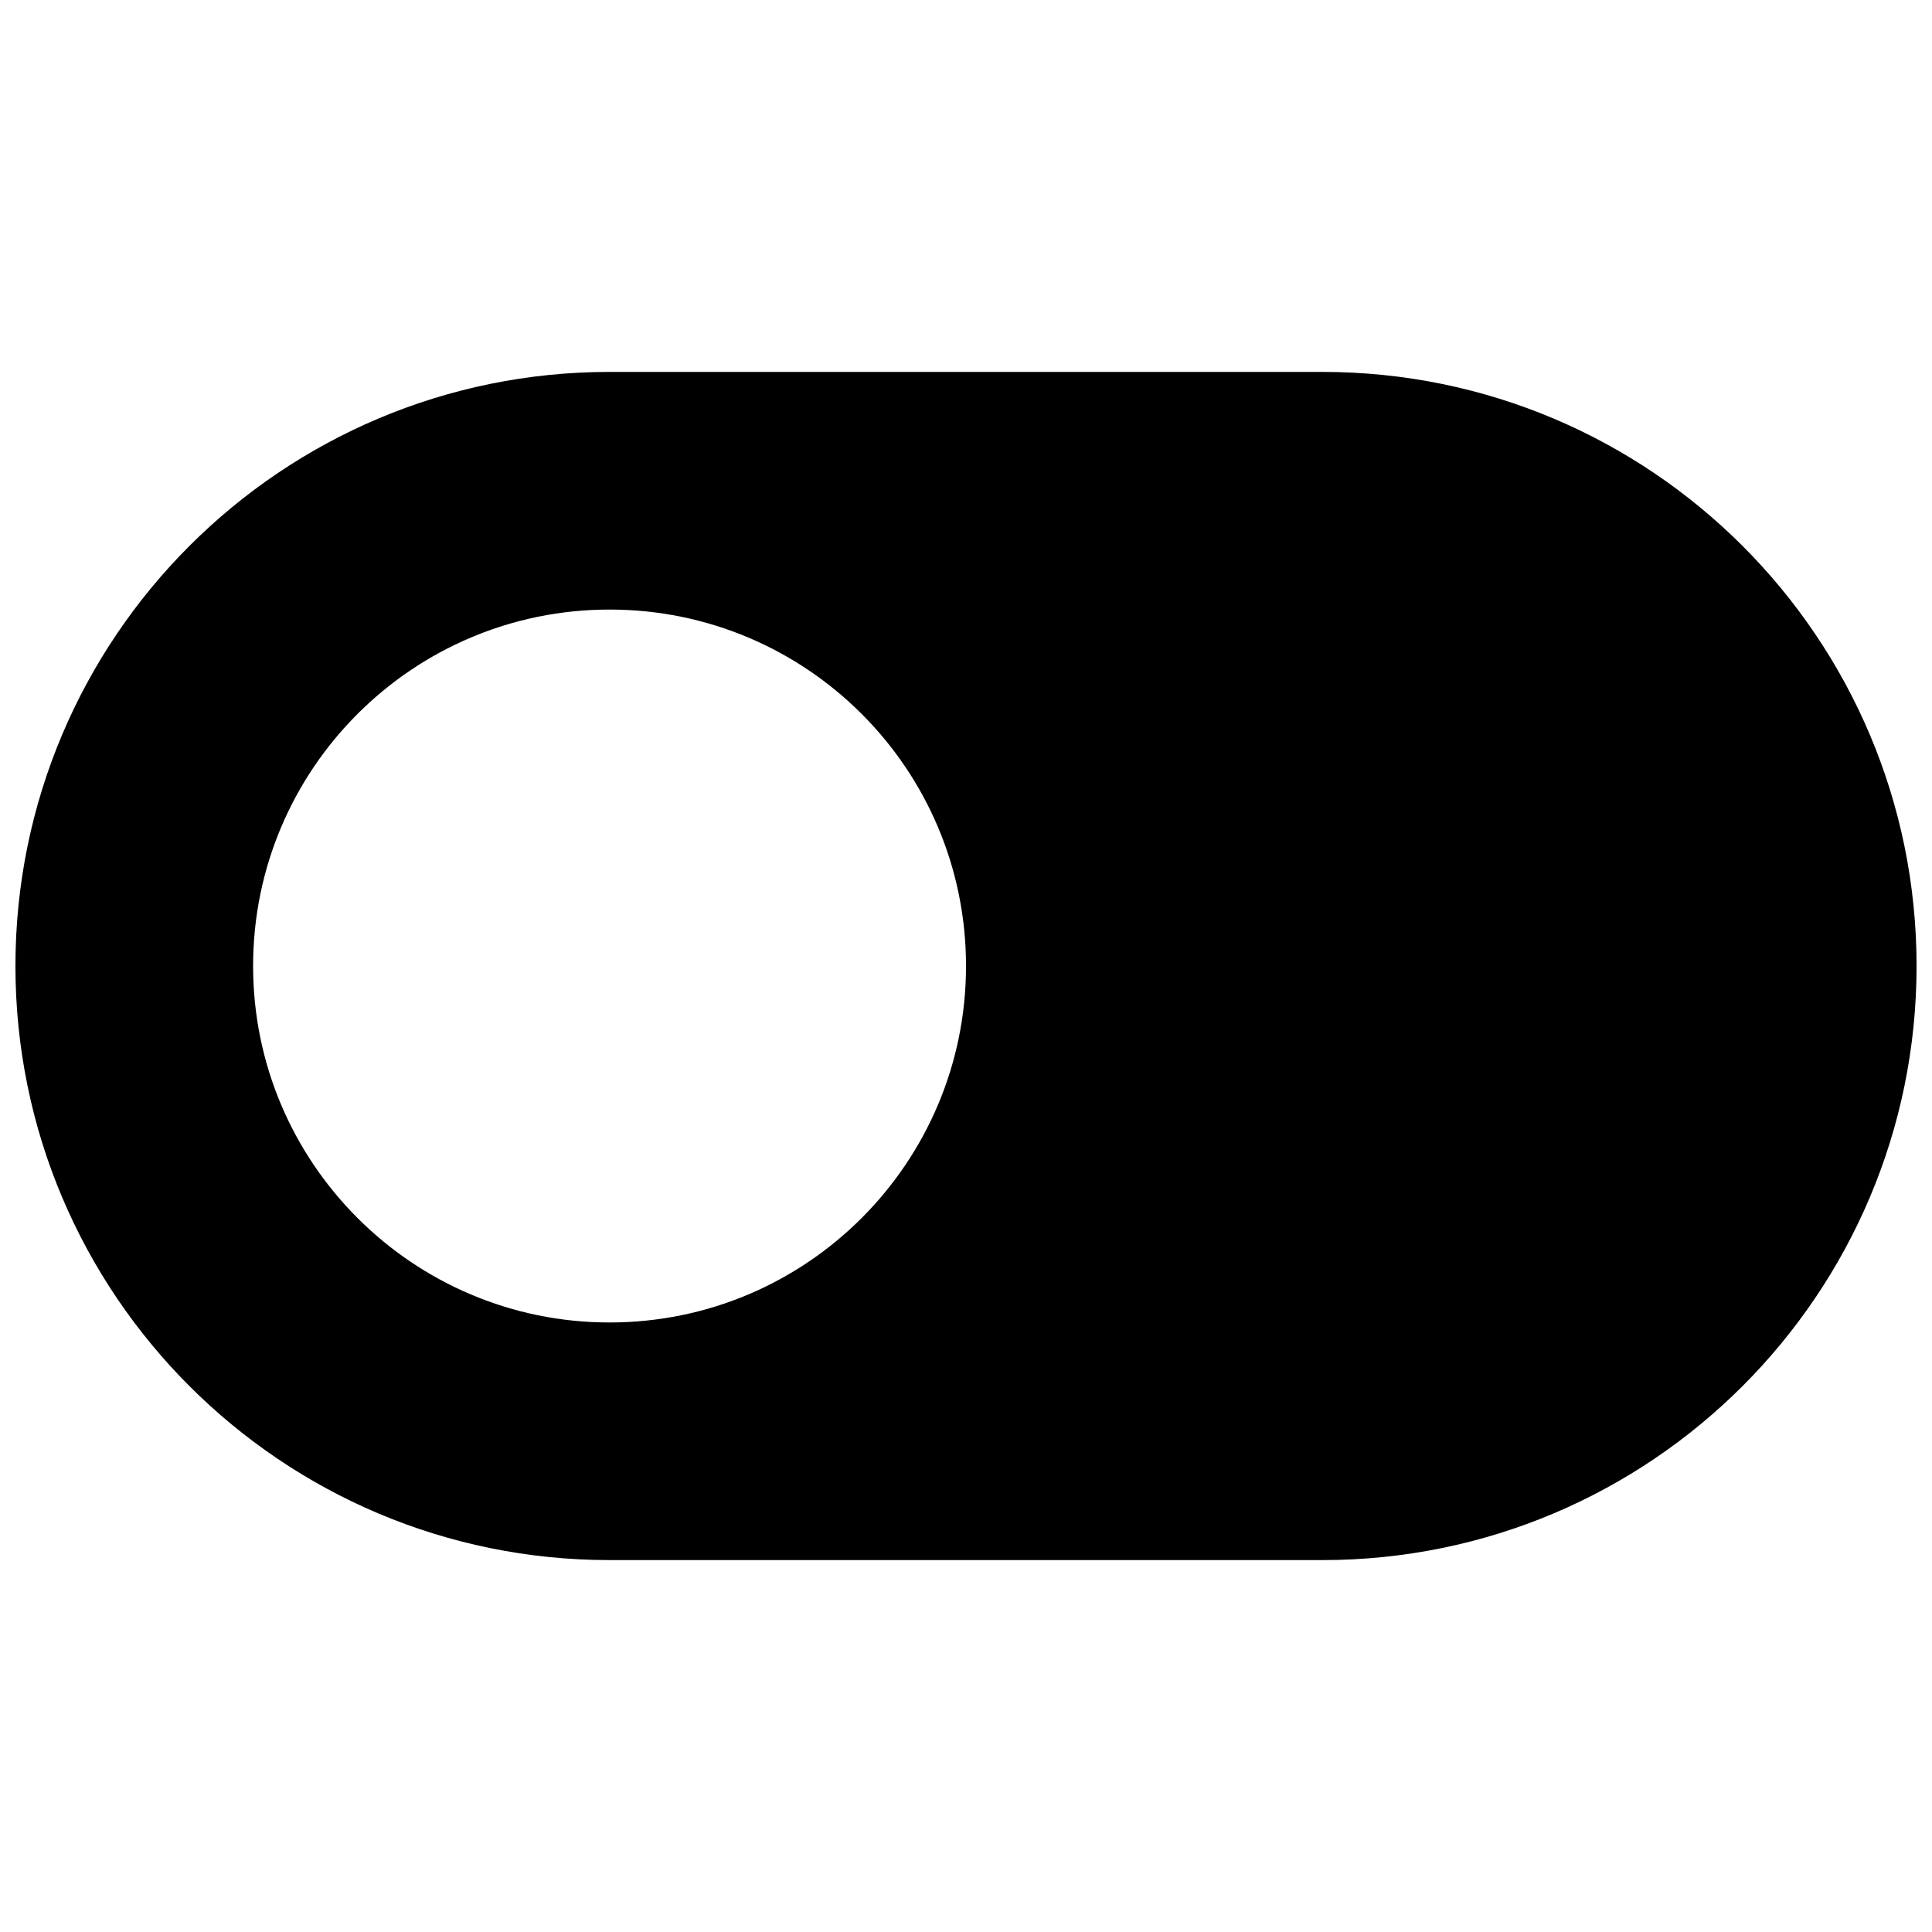 <?xml version="1.0" encoding="UTF-8"?>
<!-- The Best Svg Icon site in the world: iconSvg.co, Visit us! https://iconsvg.co -->
<svg width="800px" height="800px" version="1.1" viewBox="144 144 512 512" xmlns="http://www.w3.org/2000/svg">
 <defs>
  <clipPath id="a">
   <path d="m148.09 242h503.81v316h-503.81z"/>
  </clipPath>
 </defs>
 <g clip-path="url(#a)">
  <path d="m305.54 557.44h188.93c86.953 0 157.44-70.484 157.44-157.44-0.004-86.953-70.488-157.44-157.45-157.44h-188.93c-86.957 0-157.44 70.484-157.44 157.44 0 86.953 70.484 157.44 157.44 157.44zm0-251.9c52.207 0 94.465 42.258 94.465 94.465 0 52.145-42.258 94.465-94.465 94.465-52.145 0-94.465-42.32-94.465-94.465 0-52.207 42.32-94.465 94.465-94.465z"/>
 </g>
</svg>
